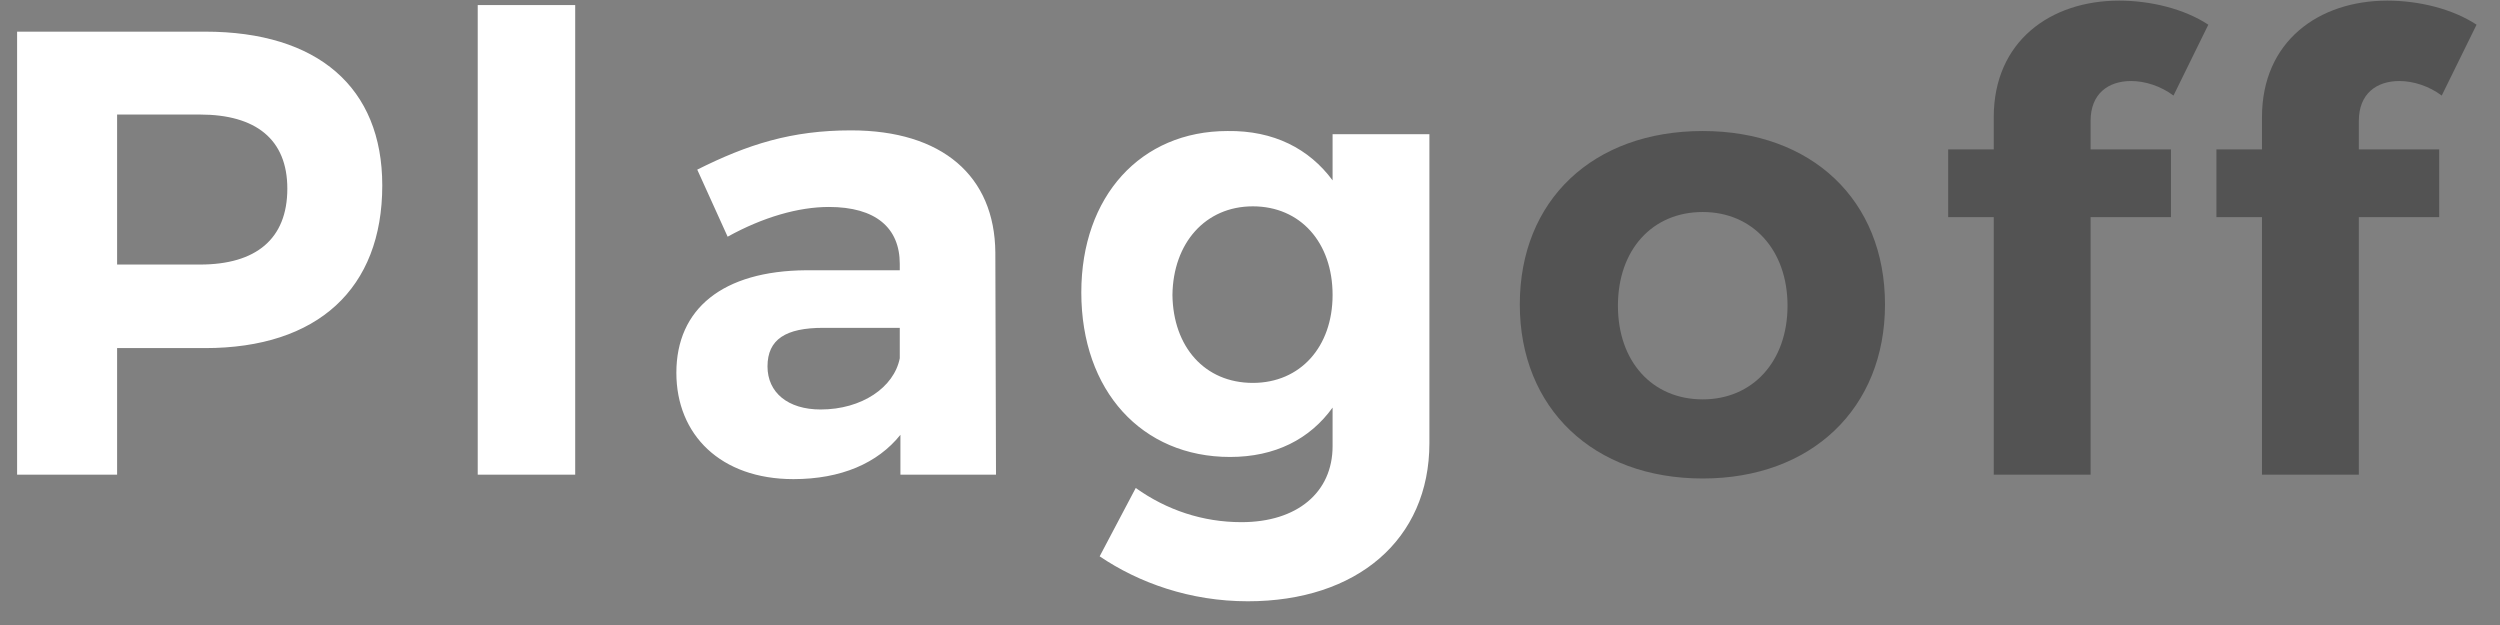<svg viewBox="0 0 88 22" version="1.1" xmlns="http://www.w3.org/2000/svg" xmlns:xlink="http://www.w3.org/1999/xlink">
    <rect x="0" y="0" width="88" height="22" fill="#808080" stroke="none"/>
    <path d="M84.457,2.852 C84.947,2.852 85.504,3.03 85.949,3.364 L87.175,0.869 C86.328,0.312 85.147,0.022 84.033,0.022 C81.627,0.022 79.622,1.448 79.622,4.122 L79.622,5.258 L78.018,5.258 L78.018,7.642 L79.622,7.642 L79.622,16.709 L83.031,16.709 L83.031,7.642 L85.86,7.642 L85.86,5.258 L83.031,5.258 L83.031,4.255 C83.031,3.297 83.655,2.852 84.457,2.852 Z M75.015,2.852 C75.505,2.852 76.062,3.03 76.507,3.364 L77.733,0.869 C76.886,0.312 75.705,0.022 74.591,0.022 C72.185,0.022 70.18,1.448 70.18,4.122 L70.18,5.258 L68.576,5.258 L68.576,7.642 L70.18,7.642 L70.18,16.709 L73.589,16.709 L73.589,7.642 L76.418,7.642 L76.418,5.258 L73.589,5.258 L73.589,4.255 C73.589,3.297 74.213,2.852 75.015,2.852 Z M59.936,4.612 C56.082,4.612 53.497,7.04 53.497,10.716 C53.497,14.37 56.082,16.843 59.936,16.843 C63.768,16.843 66.352,14.37 66.352,10.716 C66.352,7.04 63.768,4.612 59.936,4.612 Z M59.936,7.463 C61.696,7.463 62.921,8.8 62.921,10.761 C62.921,12.721 61.696,14.058 59.936,14.058 C58.154,14.058 56.951,12.721 56.951,10.761 C56.951,8.8 58.154,7.463 59.936,7.463 Z" id="off" stroke="none" fill-opacity="0.35" fill="#000000" fill-rule="evenodd"></path>
    <path d="M0.602,1.114 L0.602,16.709 L4.122,16.709 L4.122,12.253 L7.218,12.253 C11.184,12.253 13.456,10.159 13.456,6.528 C13.456,3.074 11.184,1.114 7.218,1.114 L0.602,1.114 Z M4.122,4.032 L7.04,4.032 C9.001,4.032 10.114,4.901 10.114,6.639 C10.114,8.421 9.001,9.312 7.04,9.312 L4.122,9.312 L4.122,4.032 Z M20.247,16.709 L20.247,0.178 L16.816,0.178 L16.816,16.709 L20.247,16.709 Z M31.695,16.709 L35.059,16.709 L35.036,8.889 C35.014,6.193 33.165,4.589 29.957,4.589 C27.863,4.589 26.325,5.079 24.543,5.971 L25.613,8.332 C26.86,7.642 28.108,7.285 29.177,7.285 C30.826,7.285 31.672,8.02 31.672,9.29 L31.672,9.513 L28.375,9.513 C25.434,9.535 23.808,10.872 23.808,13.122 C23.808,15.305 25.367,16.865 27.929,16.865 C29.6,16.865 30.893,16.308 31.695,15.305 L31.695,16.709 Z M28.887,14.414 C27.729,14.414 27.016,13.813 27.016,12.899 C27.016,11.941 27.662,11.54 28.977,11.54 L31.672,11.54 L31.672,12.61 C31.472,13.634 30.336,14.414 28.887,14.414 Z M50.315,4.723 L46.907,4.723 L46.907,6.349 C46.083,5.235 44.835,4.589 43.209,4.612 C40.156,4.612 38.062,6.906 38.062,10.293 C38.062,13.768 40.201,16.085 43.298,16.085 C44.88,16.085 46.105,15.461 46.907,14.347 L46.907,15.706 C46.907,17.333 45.659,18.38 43.699,18.38 C42.34,18.38 41.07,17.956 39.978,17.177 L38.708,19.583 C40.09,20.518 41.894,21.165 43.922,21.165 C47.753,21.165 50.315,19.004 50.315,15.595 L50.315,4.723 Z M44.1,13.478 C42.407,13.478 41.293,12.209 41.27,10.382 C41.293,8.555 42.429,7.263 44.1,7.263 C45.771,7.263 46.907,8.533 46.907,10.382 C46.907,12.209 45.771,13.478 44.1,13.478 Z" id="Plag" stroke="none" fill="#FFFFFF" fill-rule="evenodd"></path>
</svg>